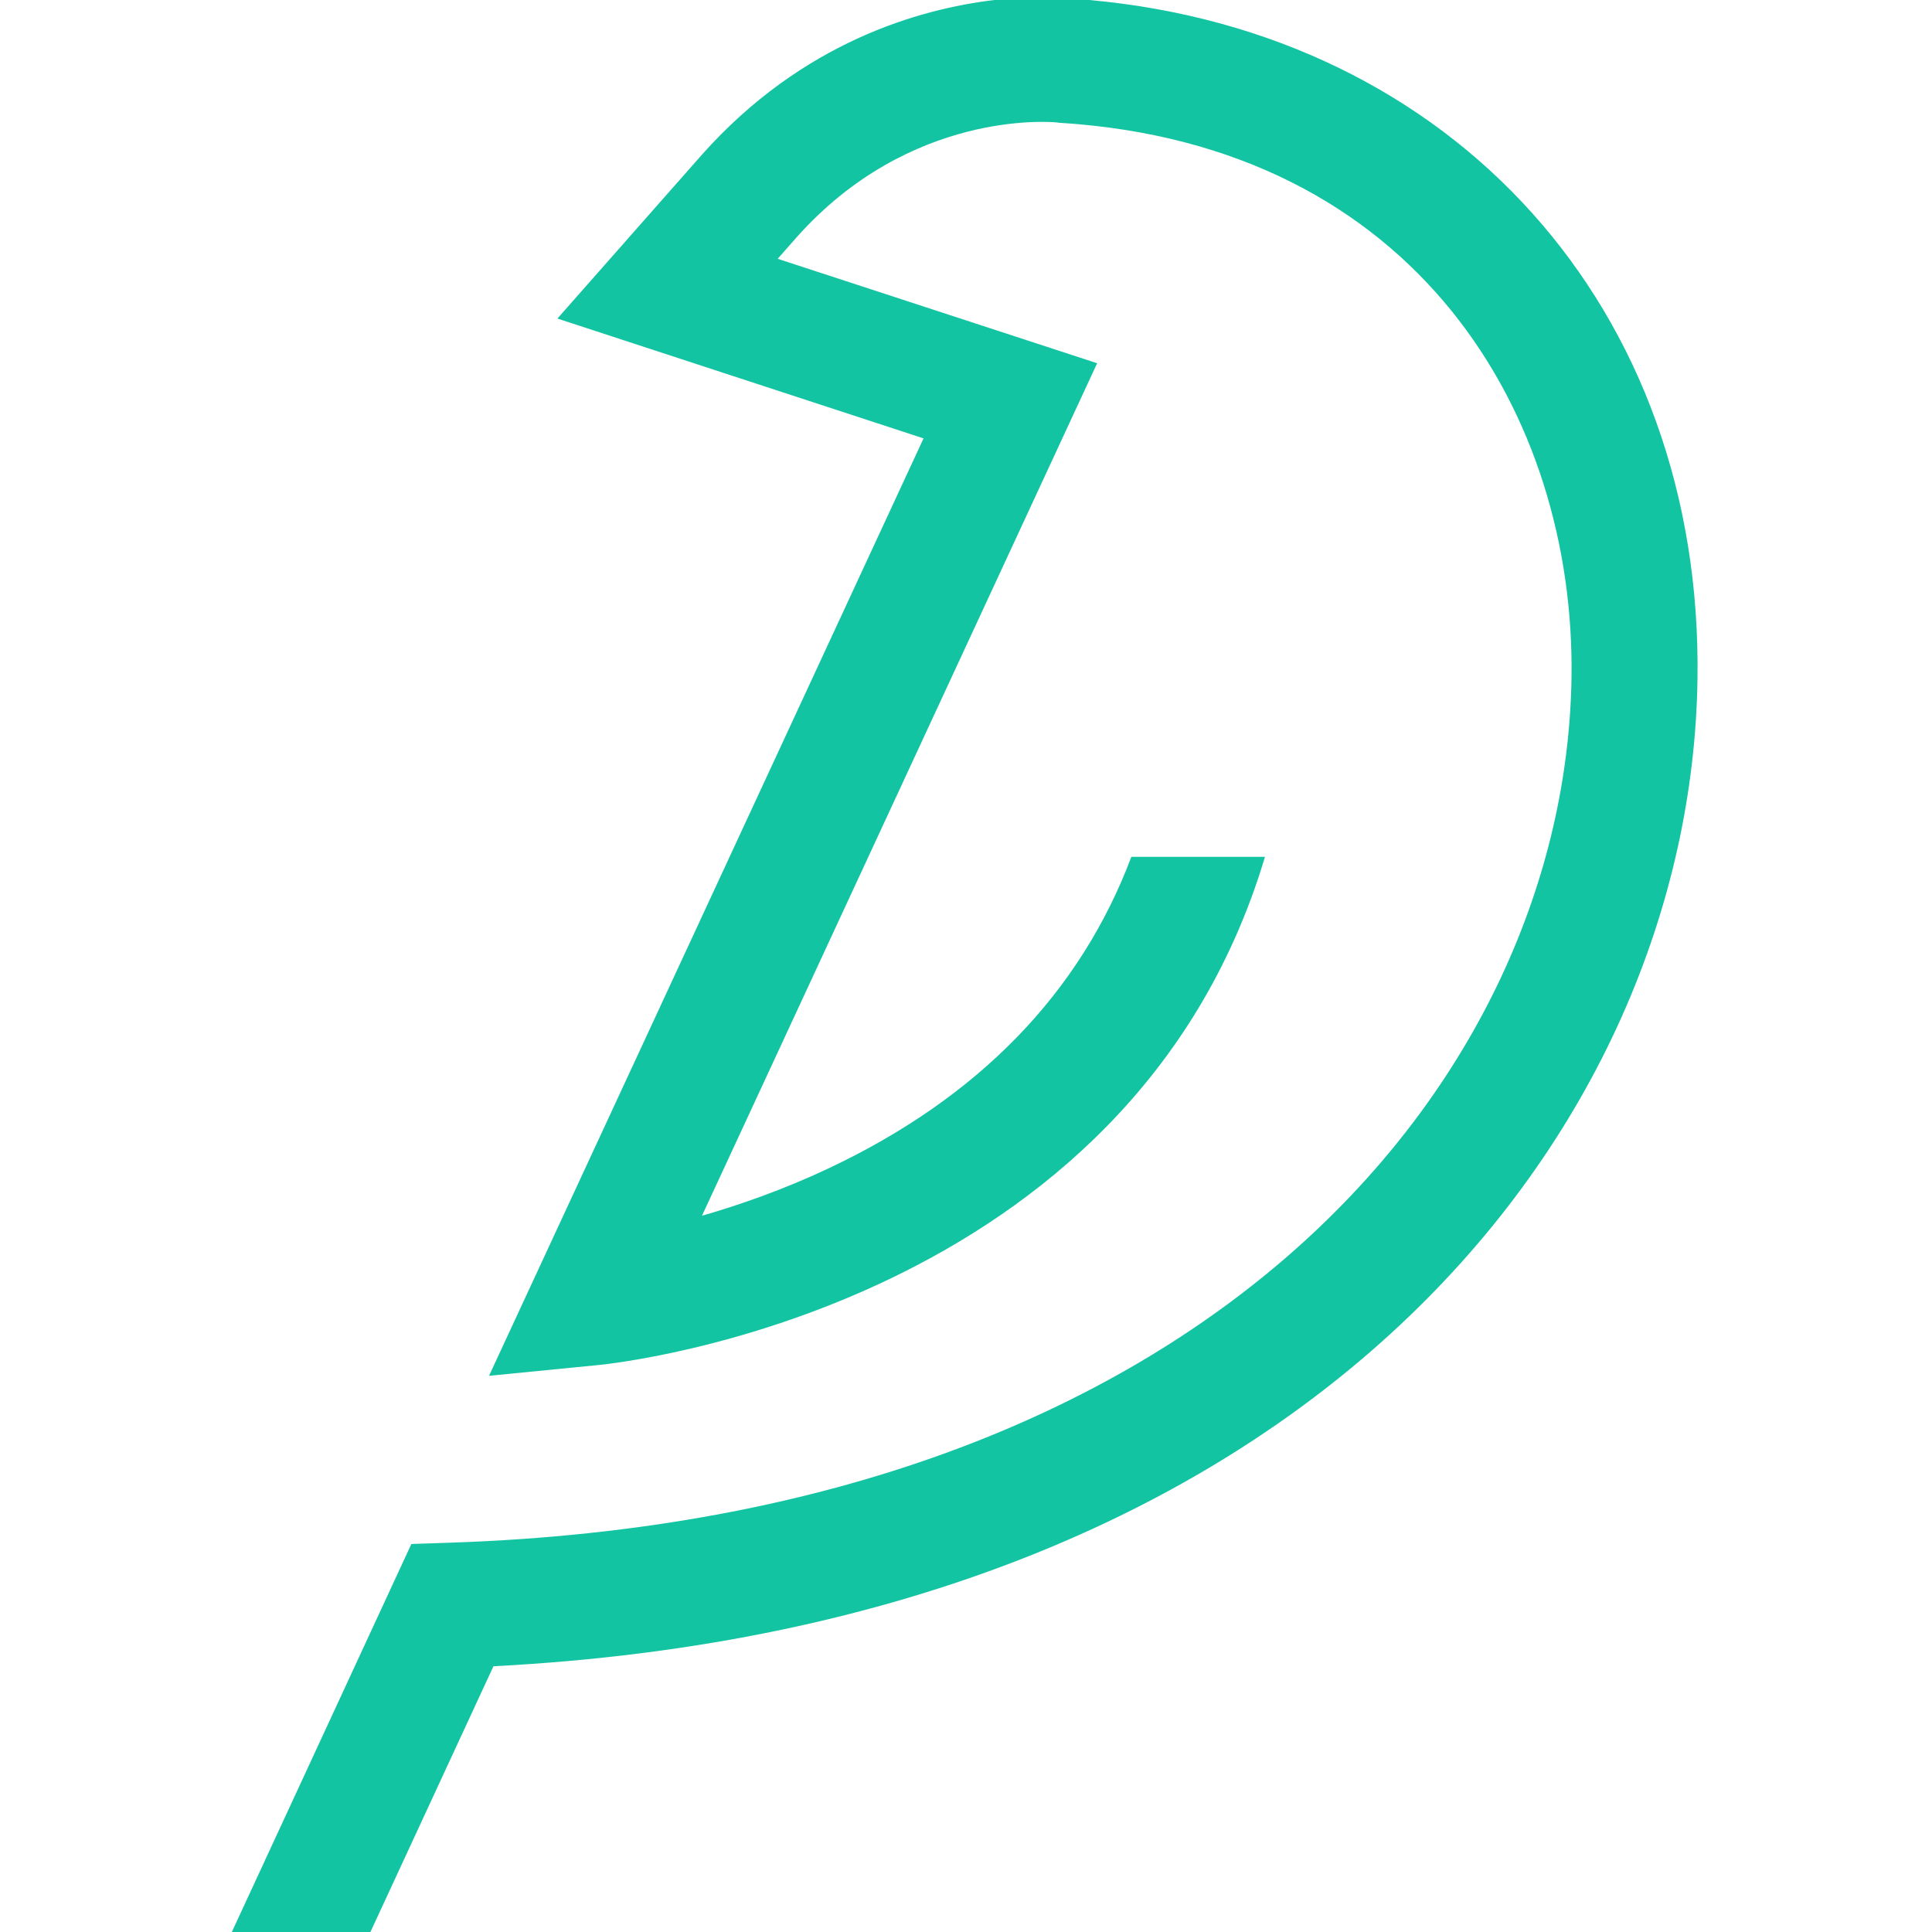 <svg width="100" height="100" viewBox="0 0 100 100" fill="none" xmlns="http://www.w3.org/2000/svg">
<path fill-rule="evenodd" clip-rule="evenodd" d="M56.375 0H51.465C47.585 0.465 41.541 2.17 36.355 7.98L28.851 16.488L47.803 22.691L25.312 71.212L30.983 70.653C32.103 70.544 58.501 67.668 65.473 44.357L65.47 44.35H58.559C55.915 51.373 50.673 56.803 42.886 60.475C40.545 61.578 38.276 62.368 36.334 62.927L56.788 18.801L40.252 13.395L41.245 12.269C47.131 5.677 54.386 6.311 54.669 6.335L54.836 6.355C73.414 7.501 81.535 21.595 81.341 35.055C81.044 55.711 62.753 78.537 23.299 79.849L21.292 79.917L12 100H19.173L25.541 86.245C67.865 84.058 87.528 58.41 87.862 35.147C88.142 15.979 75.243 1.699 56.375 0Z" fill="#13C4A3"/>
</svg>
